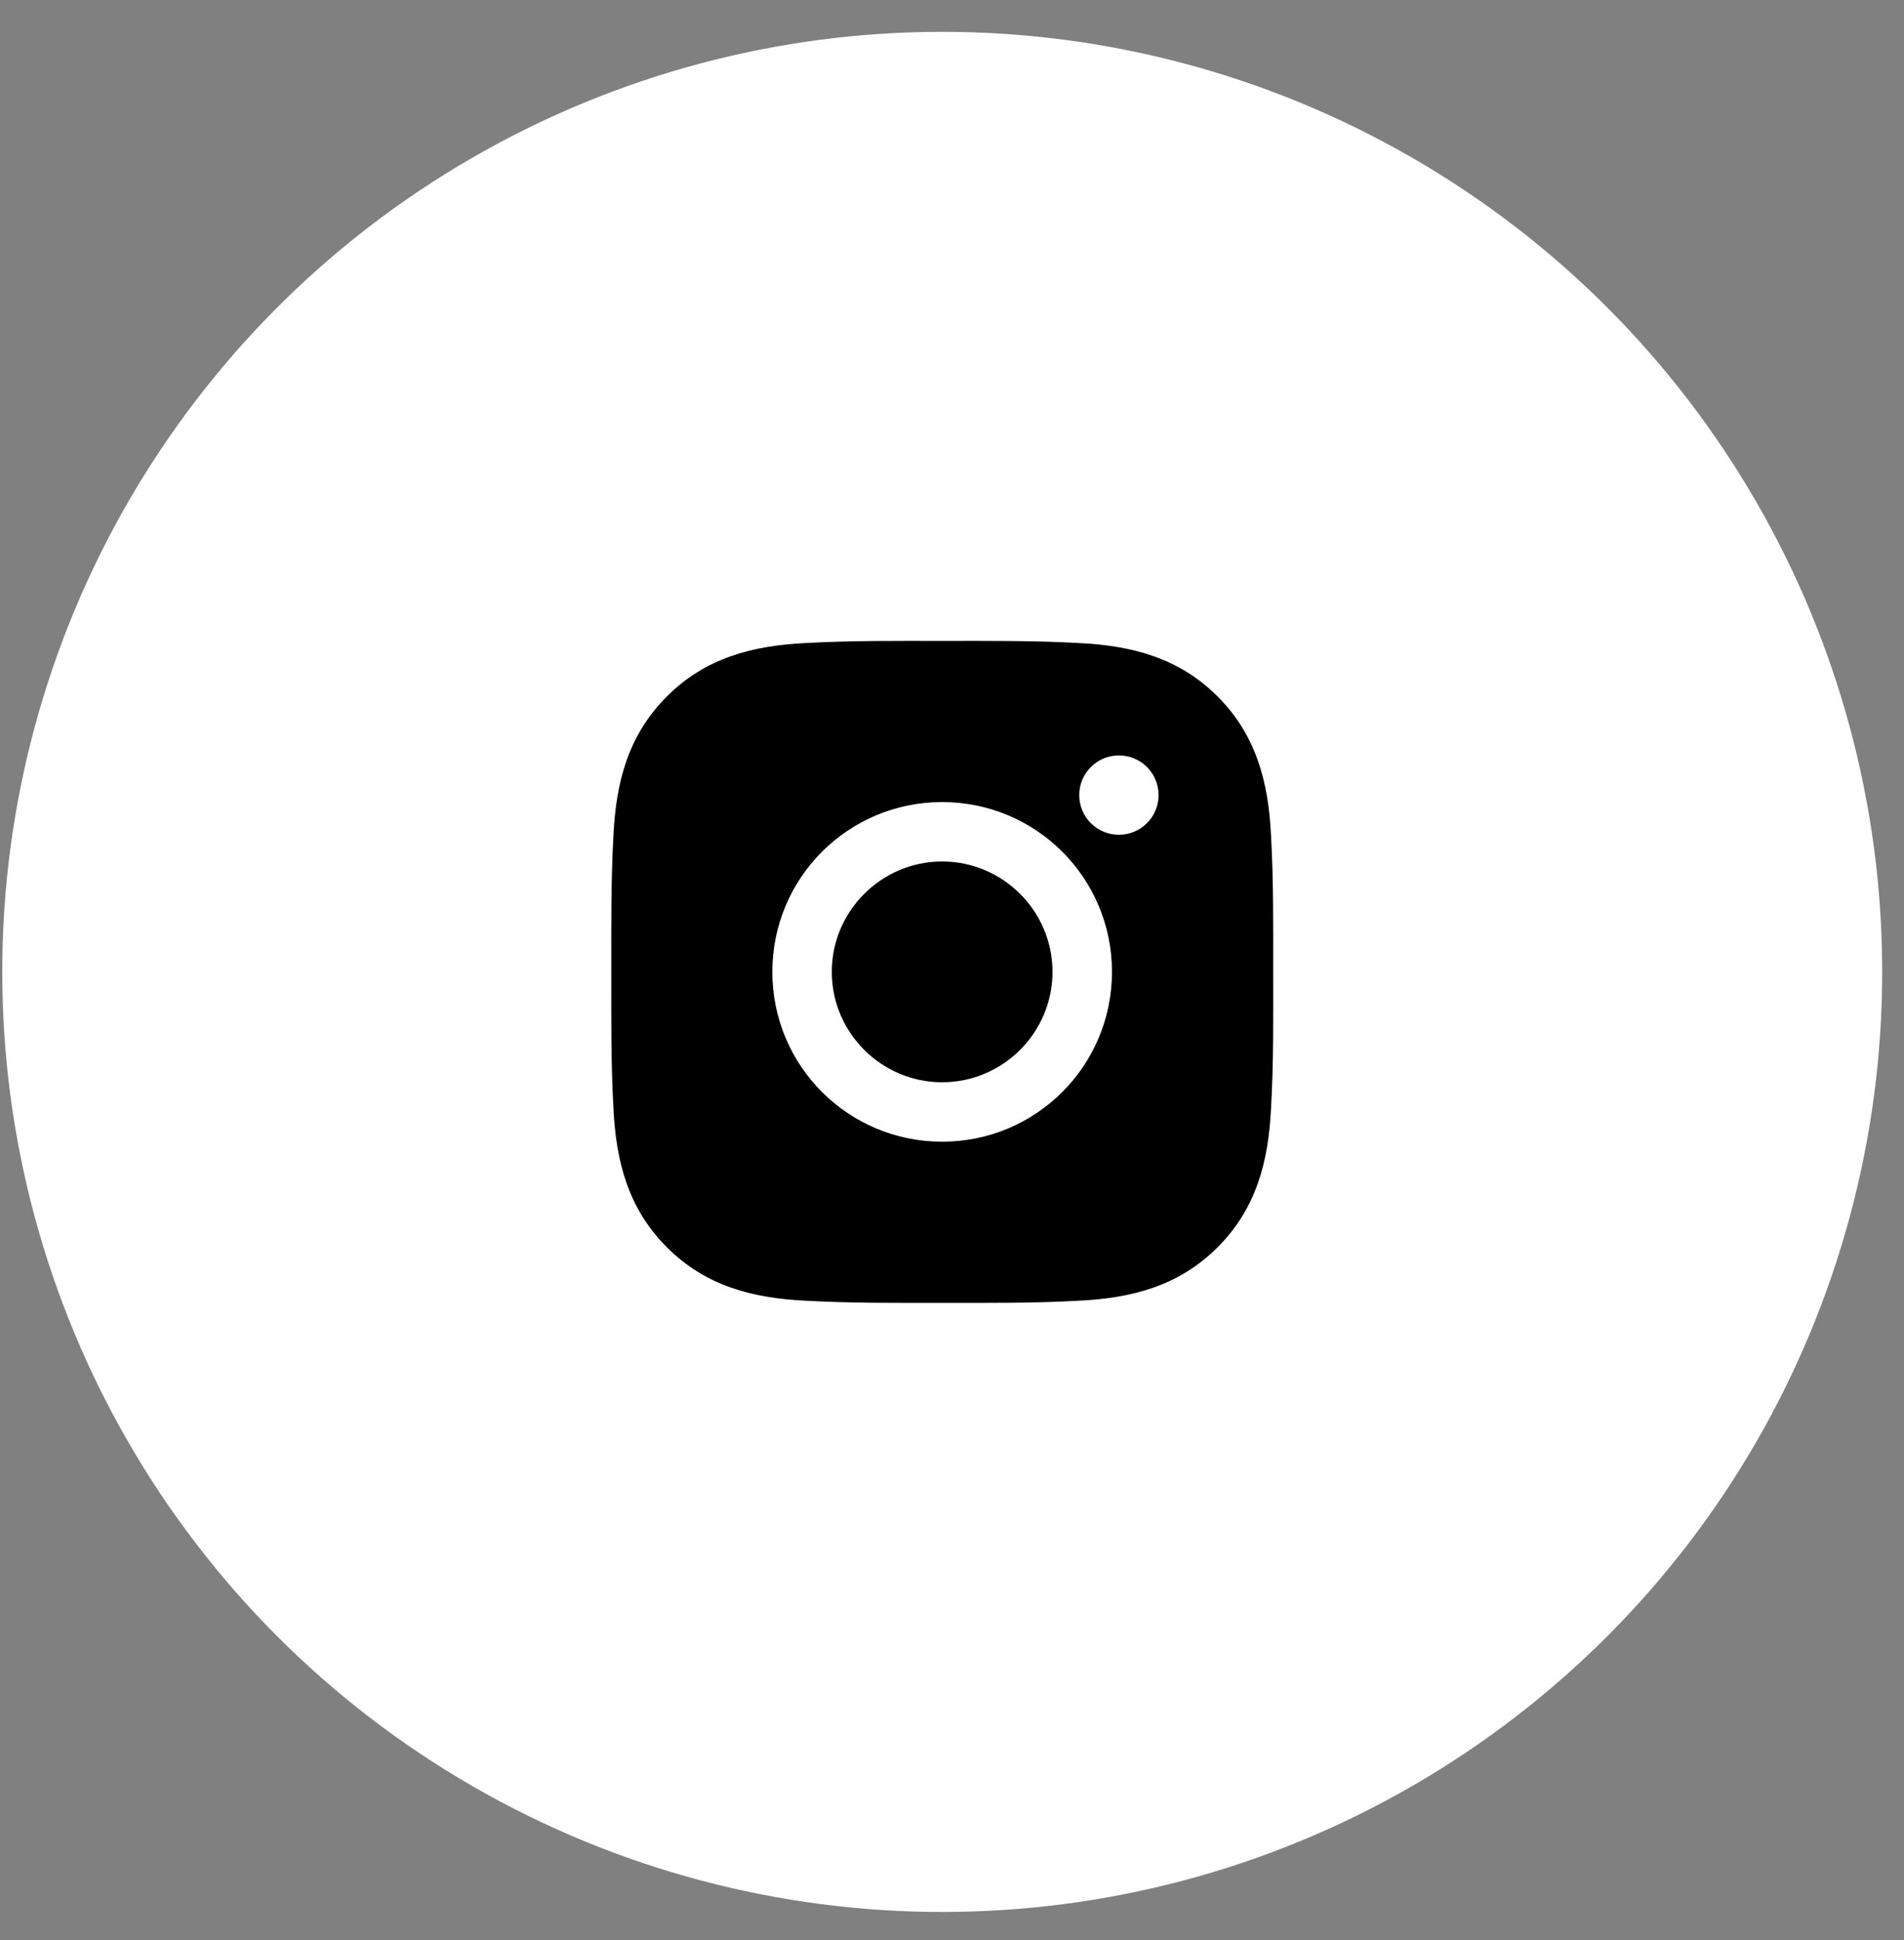<?xml version="1.0" encoding="UTF-8"?> <svg xmlns="http://www.w3.org/2000/svg" width="53" height="54" viewBox="0 0 53 54" fill="none"><rect x="0" y="0" width="53" height="54" fill="#808080" stroke="none"/> <circle cx="26.228" cy="27.051" r="26.165" fill="white"></circle> <path d="M26.226 23.978C24.534 23.978 23.154 25.359 23.154 27.05C23.154 28.742 24.534 30.123 26.226 30.123C27.917 30.123 29.298 28.742 29.298 27.05C29.298 25.359 27.917 23.978 26.226 23.978ZM35.44 27.05C35.44 25.778 35.451 24.518 35.38 23.248C35.308 21.773 34.972 20.464 33.893 19.385C32.812 18.304 31.506 17.97 30.031 17.898C28.759 17.827 27.498 17.839 26.228 17.839C24.956 17.839 23.695 17.827 22.425 17.898C20.95 17.97 19.641 18.306 18.563 19.385C17.482 20.466 17.148 21.773 17.076 23.248C17.005 24.52 17.016 25.781 17.016 27.05C17.016 28.32 17.005 29.583 17.076 30.853C17.148 32.328 17.484 33.637 18.563 34.716C19.643 35.797 20.95 36.131 22.425 36.203C23.697 36.274 24.958 36.263 26.228 36.263C27.5 36.263 28.761 36.274 30.031 36.203C31.506 36.131 32.815 35.795 33.893 34.716C34.974 33.635 35.308 32.328 35.38 30.853C35.454 29.583 35.44 28.323 35.44 27.05ZM26.226 31.777C23.61 31.777 21.499 29.666 21.499 27.05C21.499 24.435 23.61 22.324 26.226 22.324C28.841 22.324 30.953 24.435 30.953 27.05C30.953 29.666 28.841 31.777 26.226 31.777ZM31.146 23.234C30.535 23.234 30.042 22.741 30.042 22.13C30.042 21.519 30.535 21.026 31.146 21.026C31.757 21.026 32.25 21.519 32.25 22.13C32.25 22.275 32.222 22.419 32.166 22.553C32.111 22.687 32.03 22.808 31.927 22.911C31.825 23.014 31.703 23.095 31.569 23.15C31.435 23.206 31.291 23.234 31.146 23.234Z" fill="black"></path> </svg> 